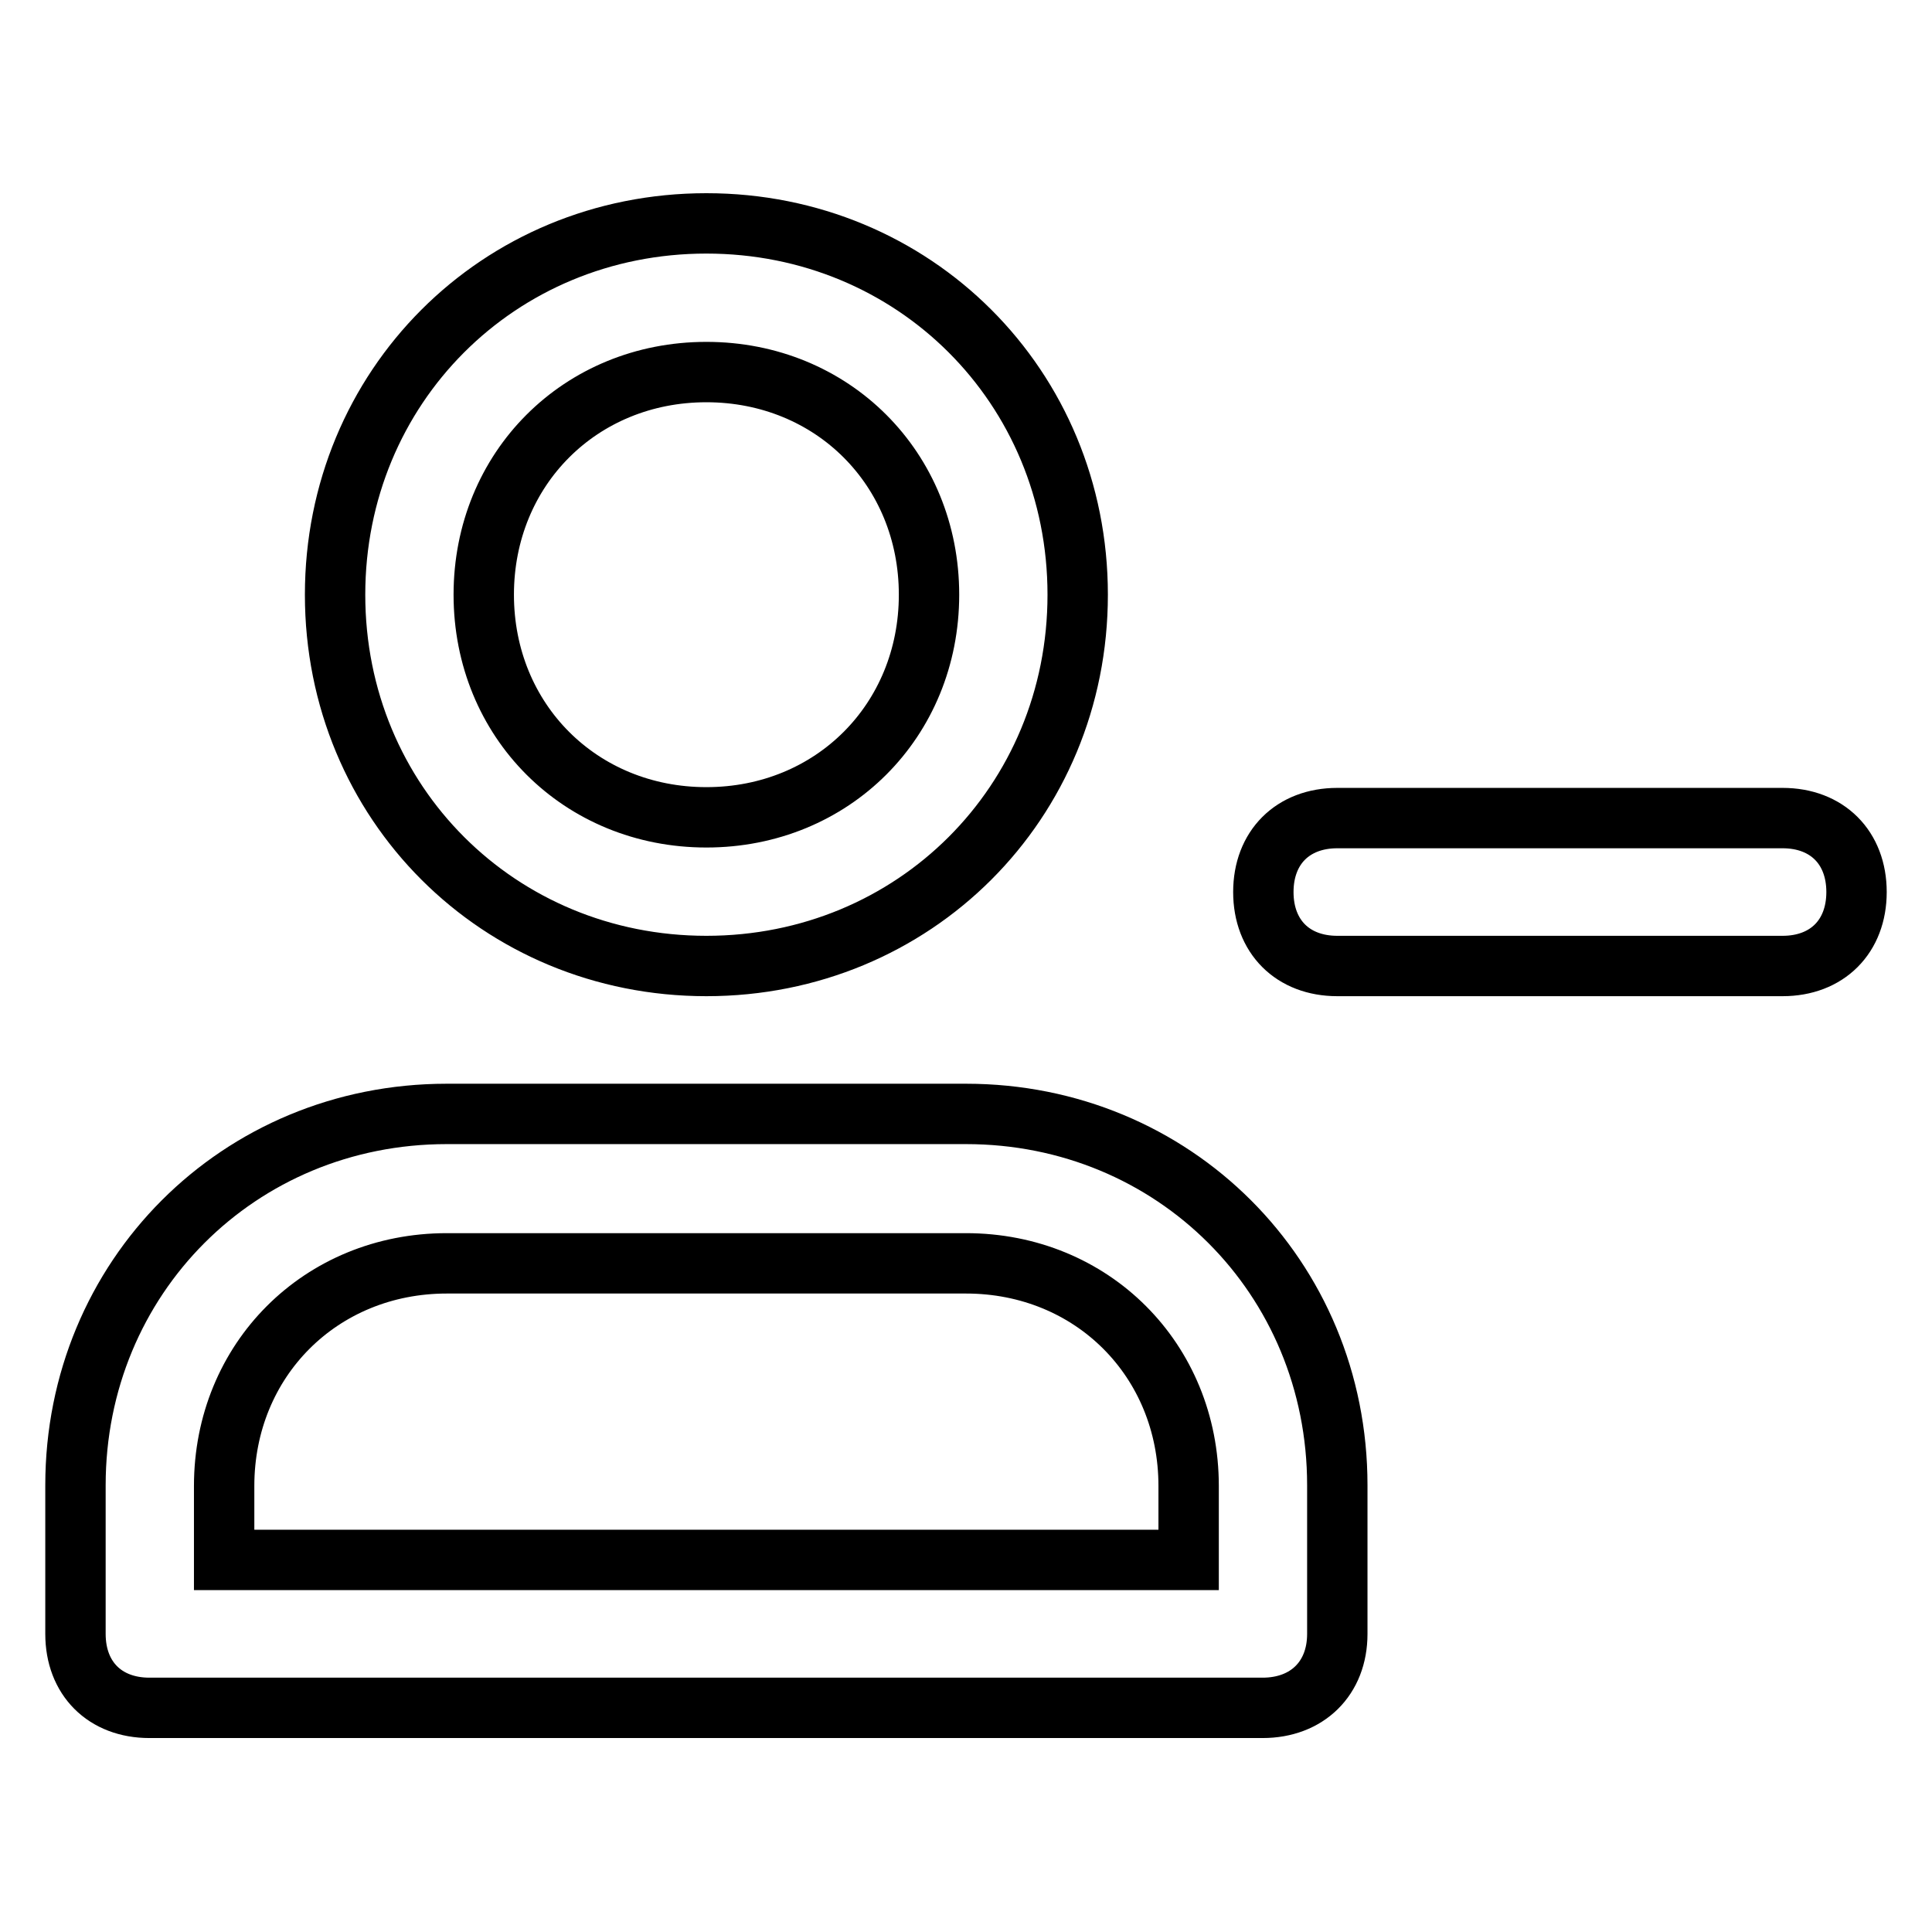 <?xml version="1.0" encoding="utf-8"?>
<!-- Svg Vector Icons : http://www.onlinewebfonts.com/icon -->
<!DOCTYPE svg PUBLIC "-//W3C//DTD SVG 1.1//EN" "http://www.w3.org/Graphics/SVG/1.1/DTD/svg11.dtd">
<svg version="1.1" xmlns="http://www.w3.org/2000/svg" xmlns:xlink="http://www.w3.org/1999/xlink" x="0px" y="0px" viewBox="0 0 256 256" enable-background="new 0 0 256 256" xml:space="preserve">
<g> <path stroke-width="8" fill-opacity="0" stroke="#000000"  d="M167.3,226.3H19.8c-5.9,0-9.8-3.9-9.8-9.8v-19.7c0-27.5,21.6-49.2,49.2-49.2H128 c27.5,0,49.2,21.6,49.2,49.2v19.7C177.2,222.4,173.2,226.3,167.3,226.3L167.3,226.3z M29.7,206.7h127.8v-9.8 c0-16.7-12.8-29.5-29.5-29.5H59.2c-16.7,0-29.5,12.8-29.5,29.5V206.7z M93.6,128c-27.5,0-49.2-21.6-49.2-49.2 c0-27.5,21.6-49.2,49.2-49.2c27.5,0,49.2,21.6,49.2,49.2C142.8,106.4,121.1,128,93.6,128z M93.6,49.3c-16.7,0-29.5,12.8-29.5,29.5 c0,16.7,12.8,29.5,29.5,29.5c16.7,0,29.5-12.8,29.5-29.5C123.1,62.1,110.3,49.3,93.6,49.3z M236.2,128h-59c-5.9,0-9.8-3.9-9.8-9.8 s3.9-9.8,9.8-9.8h59c5.9,0,9.8,3.9,9.8,9.8S242.1,128,236.2,128z"/></g>
</svg>